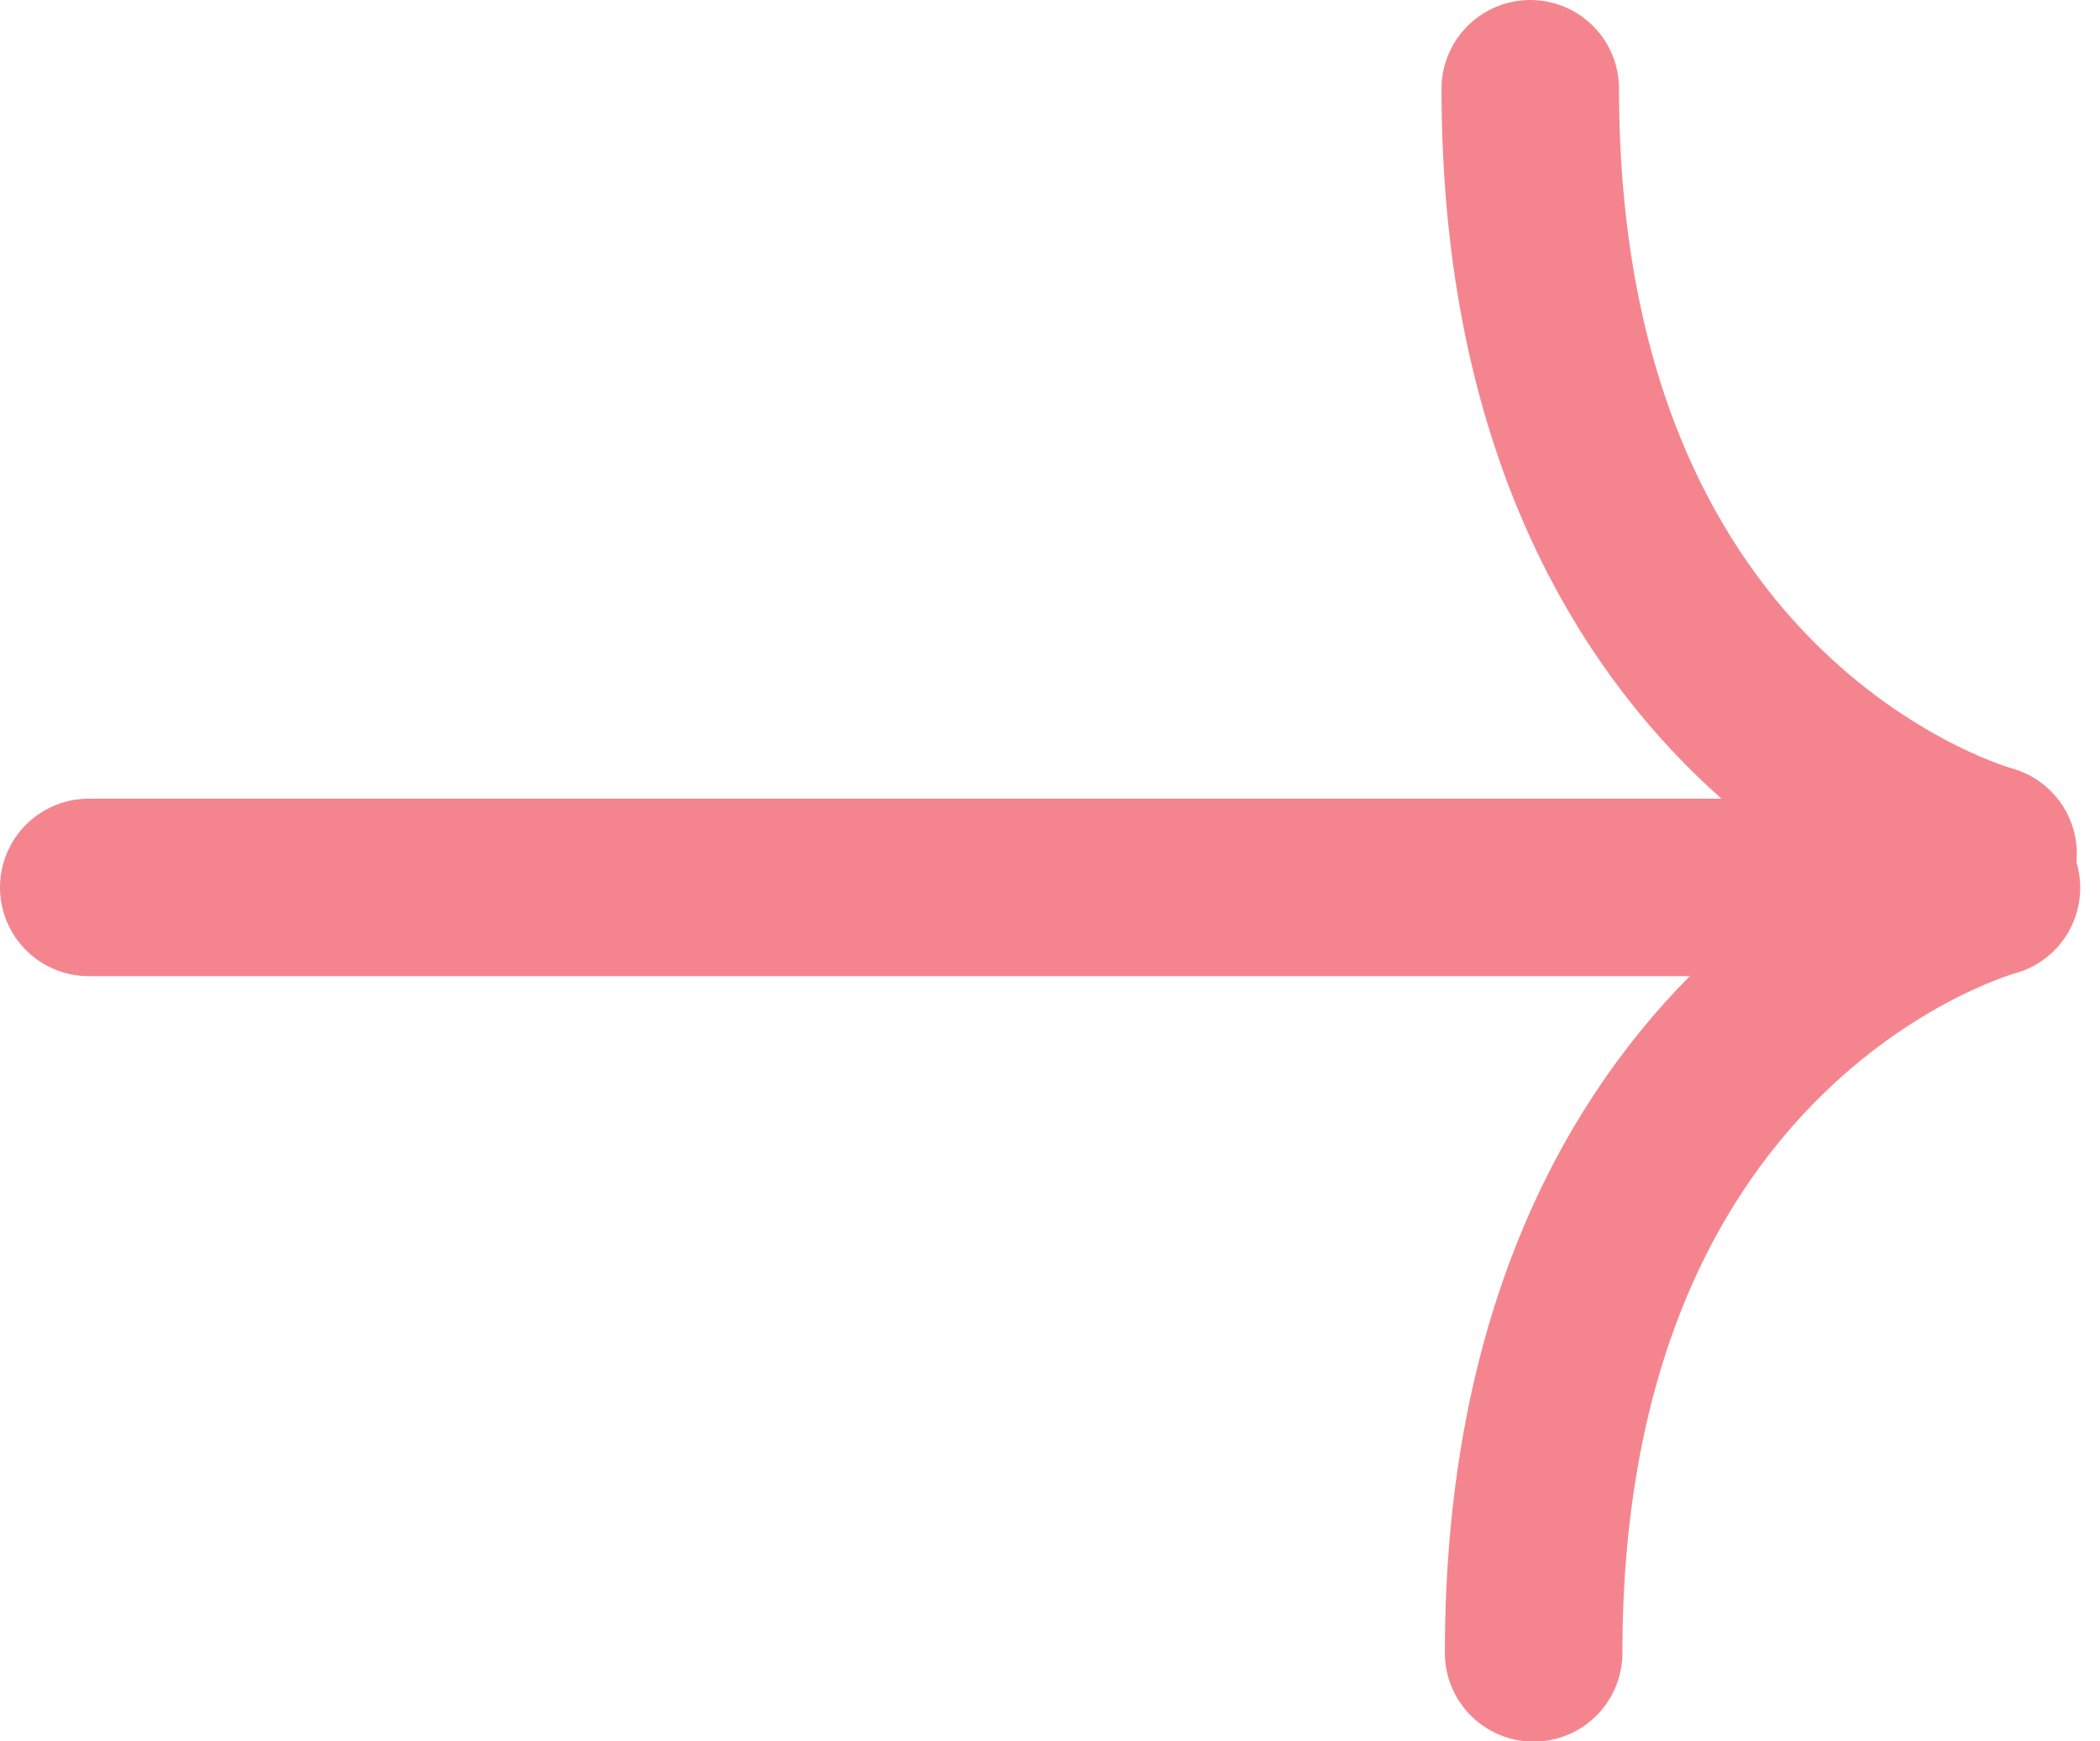 <svg xmlns="http://www.w3.org/2000/svg" width="23.66" height="19.622" viewBox="0 0 23.66 19.622">
  <g id="arrow" transform="translate(-636.774 -2895.771)">
    <line id="Line_5" data-name="Line 5" x2="20" transform="translate(637.774 2905.771)" fill="none" stroke="#F4858E" stroke-linecap="round" stroke-width="2"/>
    <g id="Group_44" data-name="Group 44" transform="translate(654.015 2896.771)">
      <path id="Path_10783" data-name="Path 10783" d="M666.086,2900.618s-5.158-1.37-5.158-8.622" transform="translate(-660.928 -2891.996)" fill="none" stroke="#F4858E" stroke-linecap="round" stroke-width="2"/>
      <path id="Path_10784" data-name="Path 10784" d="M666.086,2892s-5.158,1.37-5.158,8.622" transform="translate(-660.89 -2882.996)" fill="none" stroke="#F4858E" stroke-linecap="round" stroke-width="2"/>
    </g>
  </g>
</svg>
